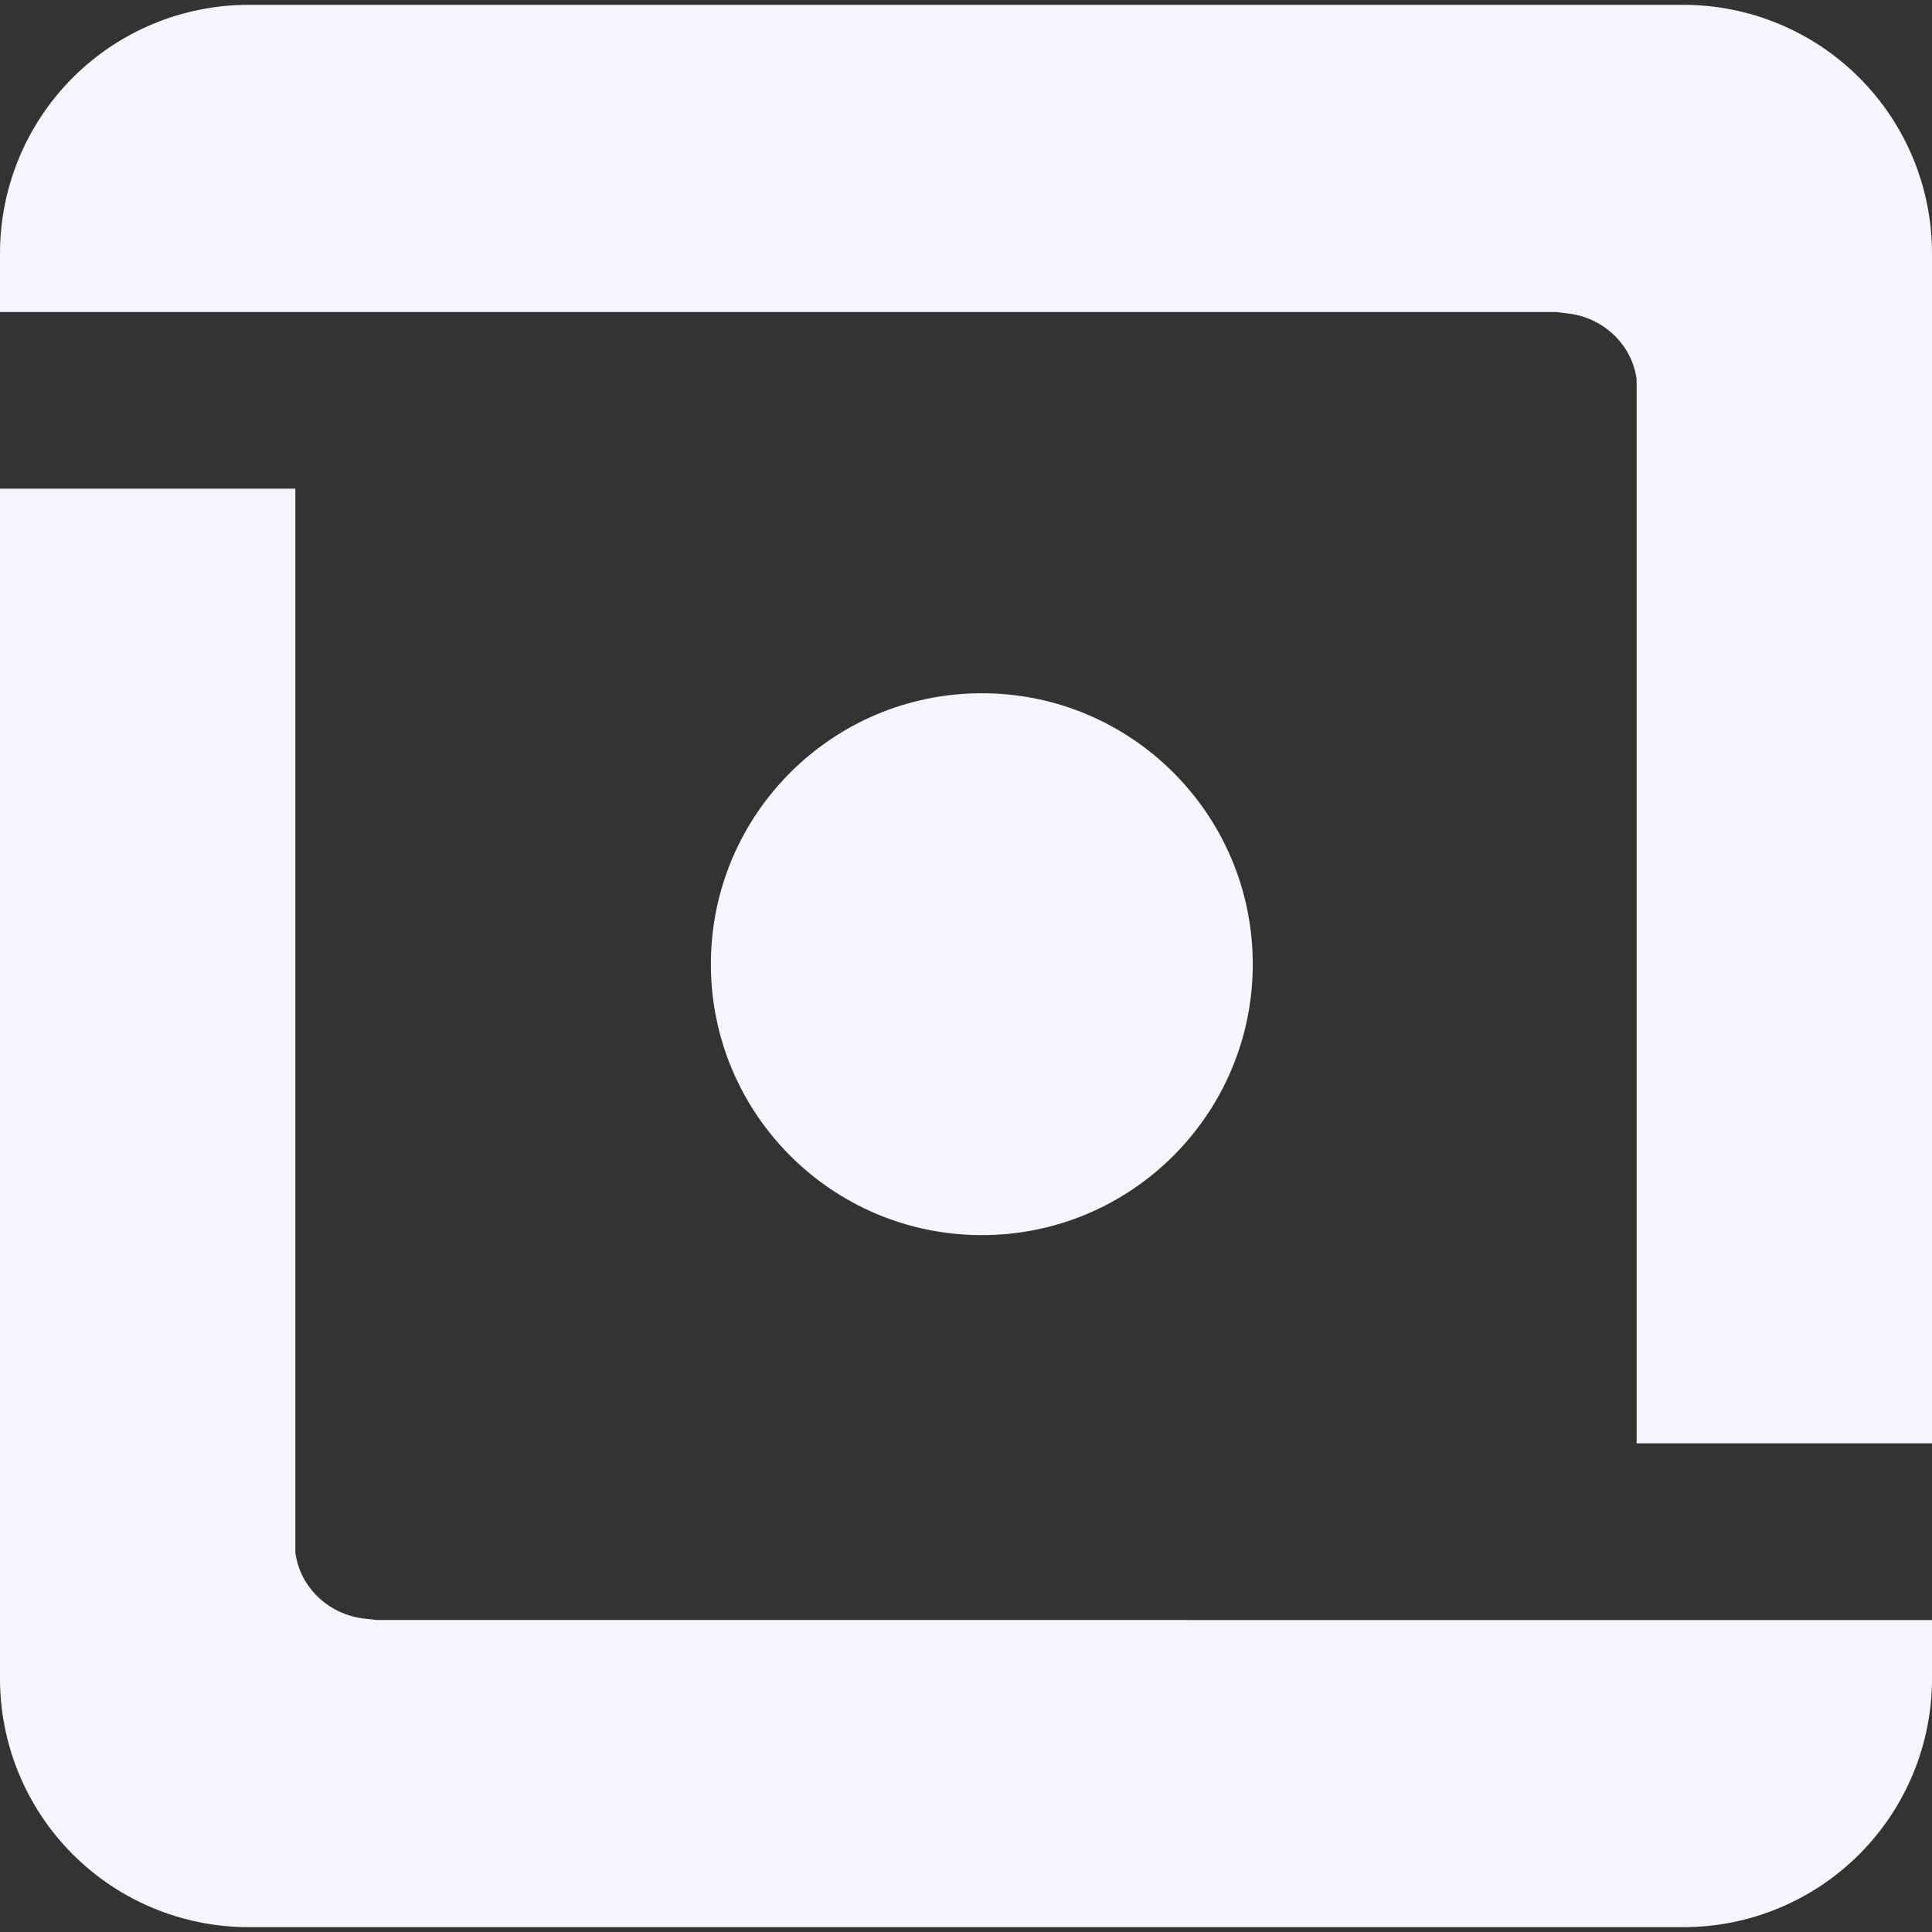 <svg width="1000" height="1000" viewBox="0 0 1000 1000" fill="none" xmlns="http://www.w3.org/2000/svg">
<rect x="0" y="0" width="1000" height="1000" fill="#333333" stroke="none"/>
<path d="M508.19 639.3C585.643 639.3 648.43 576.512 648.43 499.06C648.43 421.608 585.643 358.82 508.19 358.82C430.738 358.82 367.95 421.608 367.95 499.06C367.95 576.512 430.738 639.3 508.19 639.3Z" fill="#F5F6FD"/>
<path d="M1000 131.14V747.07H847.12V196.38C846.97 195.29 846.78 194.21 846.55 193.15C842.89 176.51 828.66 164.26 811.74 162.27L805.13 161.49H808.41H0V131.14C0 97.025 13.552 64.308 37.675 40.185C61.798 16.062 94.515 2.51 128.63 2.51H871.37C905.485 2.51 938.202 16.062 962.325 40.185C986.448 64.308 1000 97.025 1000 131.14Z" fill="#F5F6FD"/>
<path d="M1000 838.53V868.86C1000 902.975 986.448 935.692 962.325 959.815C938.202 983.938 905.485 997.49 871.37 997.49H128.63C94.515 997.49 61.798 983.938 37.675 959.815C13.552 935.692 0 902.975 0 868.86L0 252.93H152.87V803.62C153.02 804.71 153.21 805.79 153.45 806.85C157.11 823.49 171.33 835.74 188.25 837.73L194.86 838.51H191.59L1000 838.53Z" fill="#F5F6FD"/>
</svg>
